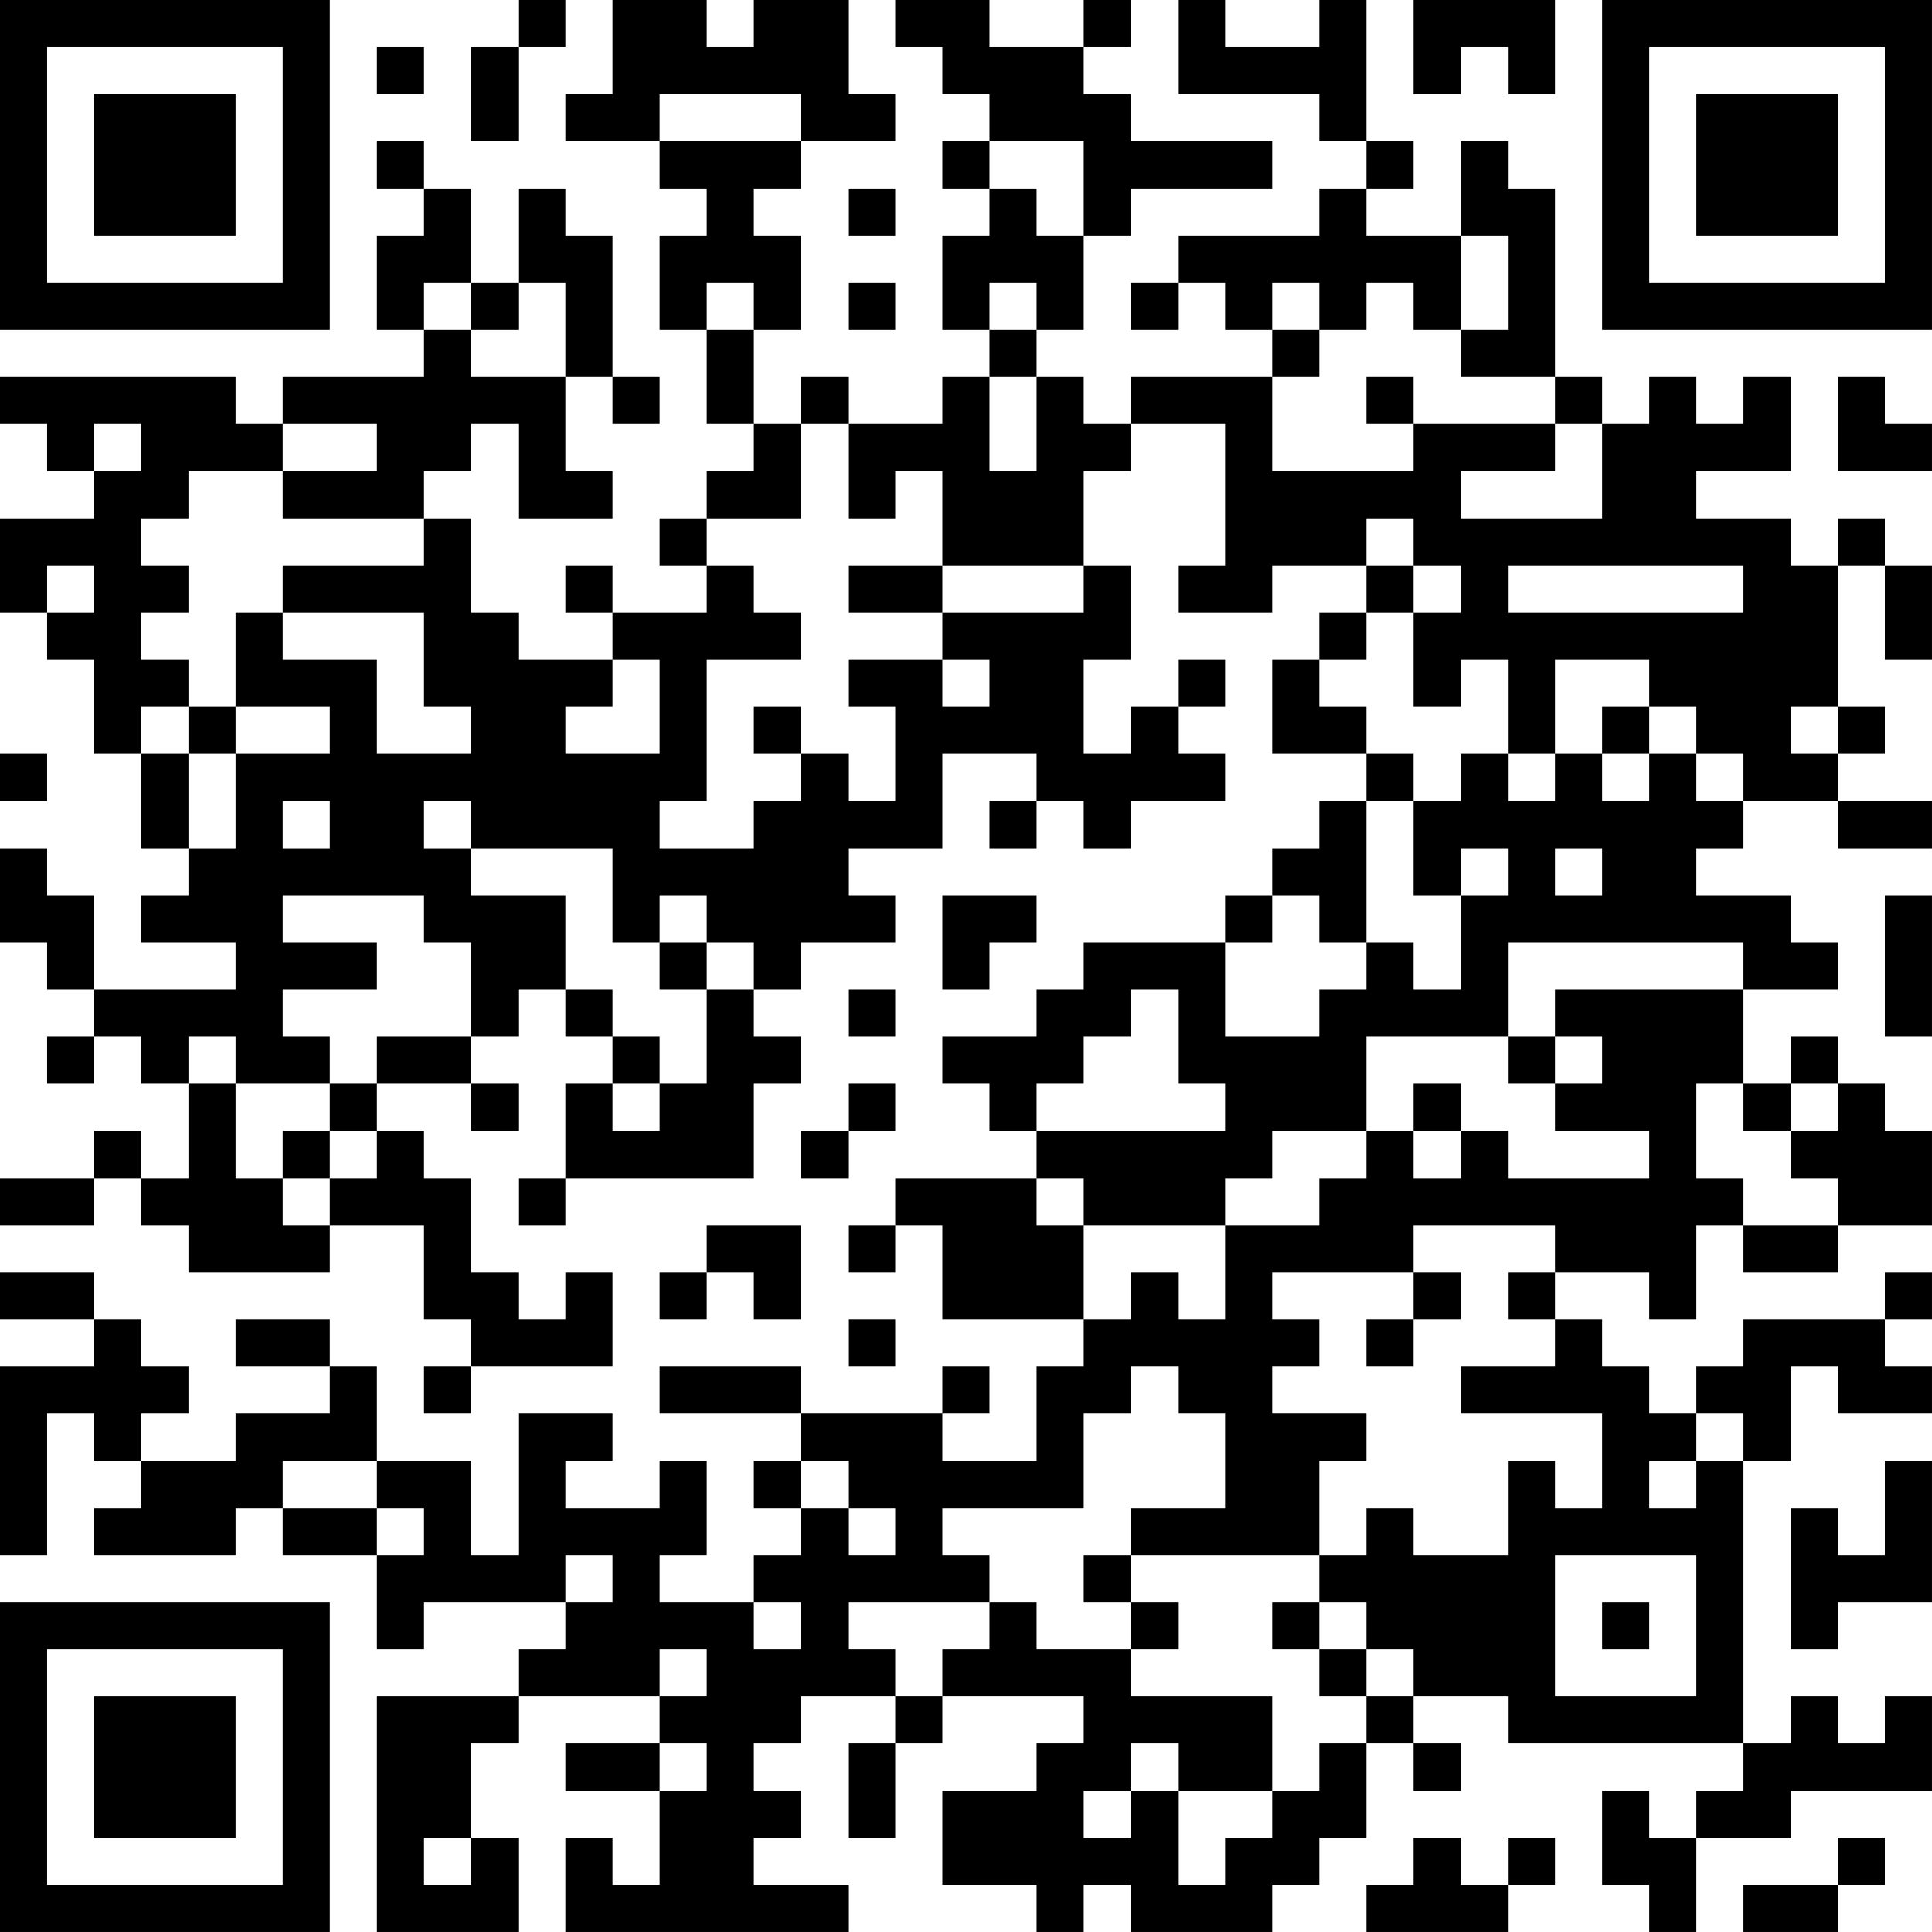 <?xml version="1.0" encoding="UTF-8"?>
<svg xmlns="http://www.w3.org/2000/svg" version="1.1" width="400" height="400" viewBox="0 0 400 400"><rect x="0" y="0" width="400" height="400" fill="#ffffff"/><g transform="scale(9.756)"><g transform="translate(0,0)"><path fill-rule="evenodd" d="M11 0L11 1L10 1L10 3L11 3L11 1L12 1L12 0ZM13 0L13 2L12 2L12 3L14 3L14 4L15 4L15 5L14 5L14 7L15 7L15 9L16 9L16 10L15 10L15 11L14 11L14 12L15 12L15 13L13 13L13 12L12 12L12 13L13 13L13 14L11 14L11 13L10 13L10 11L9 11L9 10L10 10L10 9L11 9L11 11L13 11L13 10L12 10L12 8L13 8L13 9L14 9L14 8L13 8L13 5L12 5L12 4L11 4L11 6L10 6L10 4L9 4L9 3L8 3L8 4L9 4L9 5L8 5L8 7L9 7L9 8L6 8L6 9L5 9L5 8L0 8L0 9L1 9L1 10L2 10L2 11L0 11L0 13L1 13L1 14L2 14L2 16L3 16L3 18L4 18L4 19L3 19L3 20L5 20L5 21L2 21L2 19L1 19L1 18L0 18L0 20L1 20L1 21L2 21L2 22L1 22L1 23L2 23L2 22L3 22L3 23L4 23L4 25L3 25L3 24L2 24L2 25L0 25L0 26L2 26L2 25L3 25L3 26L4 26L4 27L7 27L7 26L9 26L9 28L10 28L10 29L9 29L9 30L10 30L10 29L13 29L13 27L12 27L12 28L11 28L11 27L10 27L10 25L9 25L9 24L8 24L8 23L10 23L10 24L11 24L11 23L10 23L10 22L11 22L11 21L12 21L12 22L13 22L13 23L12 23L12 25L11 25L11 26L12 26L12 25L16 25L16 23L17 23L17 22L16 22L16 21L17 21L17 20L19 20L19 19L18 19L18 18L20 18L20 16L22 16L22 17L21 17L21 18L22 18L22 17L23 17L23 18L24 18L24 17L26 17L26 16L25 16L25 15L26 15L26 14L25 14L25 15L24 15L24 16L23 16L23 14L24 14L24 12L23 12L23 10L24 10L24 9L26 9L26 12L25 12L25 13L27 13L27 12L29 12L29 13L28 13L28 14L27 14L27 16L29 16L29 17L28 17L28 18L27 18L27 19L26 19L26 20L23 20L23 21L22 21L22 22L20 22L20 23L21 23L21 24L22 24L22 25L19 25L19 26L18 26L18 27L19 27L19 26L20 26L20 28L23 28L23 29L22 29L22 31L20 31L20 30L21 30L21 29L20 29L20 30L17 30L17 29L14 29L14 30L17 30L17 31L16 31L16 32L17 32L17 33L16 33L16 34L14 34L14 33L15 33L15 31L14 31L14 32L12 32L12 31L13 31L13 30L11 30L11 33L10 33L10 31L8 31L8 29L7 29L7 28L5 28L5 29L7 29L7 30L5 30L5 31L3 31L3 30L4 30L4 29L3 29L3 28L2 28L2 27L0 27L0 28L2 28L2 29L0 29L0 33L1 33L1 30L2 30L2 31L3 31L3 32L2 32L2 33L5 33L5 32L6 32L6 33L8 33L8 35L9 35L9 34L12 34L12 35L11 35L11 36L8 36L8 41L11 41L11 39L10 39L10 37L11 37L11 36L14 36L14 37L12 37L12 38L14 38L14 40L13 40L13 39L12 39L12 41L18 41L18 40L16 40L16 39L17 39L17 38L16 38L16 37L17 37L17 36L19 36L19 37L18 37L18 39L19 39L19 37L20 37L20 36L23 36L23 37L22 37L22 38L20 38L20 40L22 40L22 41L23 41L23 40L24 40L24 41L27 41L27 40L28 40L28 39L29 39L29 37L30 37L30 38L31 38L31 37L30 37L30 36L32 36L32 37L37 37L37 38L36 38L36 39L35 39L35 38L34 38L34 40L35 40L35 41L36 41L36 39L38 39L38 38L41 38L41 36L40 36L40 37L39 37L39 36L38 36L38 37L37 37L37 31L38 31L38 29L39 29L39 30L41 30L41 29L40 29L40 28L41 28L41 27L40 27L40 28L37 28L37 29L36 29L36 30L35 30L35 29L34 29L34 28L33 28L33 27L35 27L35 28L36 28L36 26L37 26L37 27L39 27L39 26L41 26L41 24L40 24L40 23L39 23L39 22L38 22L38 23L37 23L37 21L39 21L39 20L38 20L38 19L36 19L36 18L37 18L37 17L39 17L39 18L41 18L41 17L39 17L39 16L40 16L40 15L39 15L39 12L40 12L40 14L41 14L41 12L40 12L40 11L39 11L39 12L38 12L38 11L36 11L36 10L38 10L38 8L37 8L37 9L36 9L36 8L35 8L35 9L34 9L34 8L33 8L33 4L32 4L32 3L31 3L31 5L29 5L29 4L30 4L30 3L29 3L29 0L28 0L28 1L26 1L26 0L25 0L25 2L28 2L28 3L29 3L29 4L28 4L28 5L25 5L25 6L24 6L24 7L25 7L25 6L26 6L26 7L27 7L27 8L24 8L24 9L23 9L23 8L22 8L22 7L23 7L23 5L24 5L24 4L27 4L27 3L24 3L24 2L23 2L23 1L24 1L24 0L23 0L23 1L21 1L21 0L19 0L19 1L20 1L20 2L21 2L21 3L20 3L20 4L21 4L21 5L20 5L20 7L21 7L21 8L20 8L20 9L18 9L18 8L17 8L17 9L16 9L16 7L17 7L17 5L16 5L16 4L17 4L17 3L19 3L19 2L18 2L18 0L16 0L16 1L15 1L15 0ZM30 0L30 2L31 2L31 1L32 1L32 2L33 2L33 0ZM8 1L8 2L9 2L9 1ZM14 2L14 3L17 3L17 2ZM21 3L21 4L22 4L22 5L23 5L23 3ZM18 4L18 5L19 5L19 4ZM31 5L31 7L30 7L30 6L29 6L29 7L28 7L28 6L27 6L27 7L28 7L28 8L27 8L27 10L30 10L30 9L33 9L33 10L31 10L31 11L34 11L34 9L33 9L33 8L31 8L31 7L32 7L32 5ZM9 6L9 7L10 7L10 8L12 8L12 6L11 6L11 7L10 7L10 6ZM15 6L15 7L16 7L16 6ZM18 6L18 7L19 7L19 6ZM21 6L21 7L22 7L22 6ZM21 8L21 10L22 10L22 8ZM29 8L29 9L30 9L30 8ZM39 8L39 10L41 10L41 9L40 9L40 8ZM2 9L2 10L3 10L3 9ZM6 9L6 10L4 10L4 11L3 11L3 12L4 12L4 13L3 13L3 14L4 14L4 15L3 15L3 16L4 16L4 18L5 18L5 16L7 16L7 15L5 15L5 13L6 13L6 14L8 14L8 16L10 16L10 15L9 15L9 13L6 13L6 12L9 12L9 11L6 11L6 10L8 10L8 9ZM17 9L17 11L15 11L15 12L16 12L16 13L17 13L17 14L15 14L15 17L14 17L14 18L16 18L16 17L17 17L17 16L18 16L18 17L19 17L19 15L18 15L18 14L20 14L20 15L21 15L21 14L20 14L20 13L23 13L23 12L20 12L20 10L19 10L19 11L18 11L18 9ZM29 11L29 12L30 12L30 13L29 13L29 14L28 14L28 15L29 15L29 16L30 16L30 17L29 17L29 20L28 20L28 19L27 19L27 20L26 20L26 22L28 22L28 21L29 21L29 20L30 20L30 21L31 21L31 19L32 19L32 18L31 18L31 19L30 19L30 17L31 17L31 16L32 16L32 17L33 17L33 16L34 16L34 17L35 17L35 16L36 16L36 17L37 17L37 16L36 16L36 15L35 15L35 14L33 14L33 16L32 16L32 14L31 14L31 15L30 15L30 13L31 13L31 12L30 12L30 11ZM1 12L1 13L2 13L2 12ZM18 12L18 13L20 13L20 12ZM32 12L32 13L37 13L37 12ZM13 14L13 15L12 15L12 16L14 16L14 14ZM4 15L4 16L5 16L5 15ZM16 15L16 16L17 16L17 15ZM34 15L34 16L35 16L35 15ZM38 15L38 16L39 16L39 15ZM0 16L0 17L1 17L1 16ZM6 17L6 18L7 18L7 17ZM9 17L9 18L10 18L10 19L12 19L12 21L13 21L13 22L14 22L14 23L13 23L13 24L14 24L14 23L15 23L15 21L16 21L16 20L15 20L15 19L14 19L14 20L13 20L13 18L10 18L10 17ZM33 18L33 19L34 19L34 18ZM6 19L6 20L8 20L8 21L6 21L6 22L7 22L7 23L5 23L5 22L4 22L4 23L5 23L5 25L6 25L6 26L7 26L7 25L8 25L8 24L7 24L7 23L8 23L8 22L10 22L10 20L9 20L9 19ZM20 19L20 21L21 21L21 20L22 20L22 19ZM40 19L40 22L41 22L41 19ZM14 20L14 21L15 21L15 20ZM32 20L32 22L29 22L29 24L27 24L27 25L26 25L26 26L23 26L23 25L22 25L22 26L23 26L23 28L24 28L24 27L25 27L25 28L26 28L26 26L28 26L28 25L29 25L29 24L30 24L30 25L31 25L31 24L32 24L32 25L35 25L35 24L33 24L33 23L34 23L34 22L33 22L33 21L37 21L37 20ZM18 21L18 22L19 22L19 21ZM24 21L24 22L23 22L23 23L22 23L22 24L26 24L26 23L25 23L25 21ZM32 22L32 23L33 23L33 22ZM18 23L18 24L17 24L17 25L18 25L18 24L19 24L19 23ZM30 23L30 24L31 24L31 23ZM36 23L36 25L37 25L37 26L39 26L39 25L38 25L38 24L39 24L39 23L38 23L38 24L37 24L37 23ZM6 24L6 25L7 25L7 24ZM15 26L15 27L14 27L14 28L15 28L15 27L16 27L16 28L17 28L17 26ZM30 26L30 27L27 27L27 28L28 28L28 29L27 29L27 30L29 30L29 31L28 31L28 33L24 33L24 32L26 32L26 30L25 30L25 29L24 29L24 30L23 30L23 32L20 32L20 33L21 33L21 34L18 34L18 35L19 35L19 36L20 36L20 35L21 35L21 34L22 34L22 35L24 35L24 36L27 36L27 38L25 38L25 37L24 37L24 38L23 38L23 39L24 39L24 38L25 38L25 40L26 40L26 39L27 39L27 38L28 38L28 37L29 37L29 36L30 36L30 35L29 35L29 34L28 34L28 33L29 33L29 32L30 32L30 33L32 33L32 31L33 31L33 32L34 32L34 30L31 30L31 29L33 29L33 28L32 28L32 27L33 27L33 26ZM30 27L30 28L29 28L29 29L30 29L30 28L31 28L31 27ZM18 28L18 29L19 29L19 28ZM36 30L36 31L35 31L35 32L36 32L36 31L37 31L37 30ZM6 31L6 32L8 32L8 33L9 33L9 32L8 32L8 31ZM17 31L17 32L18 32L18 33L19 33L19 32L18 32L18 31ZM40 31L40 33L39 33L39 32L38 32L38 35L39 35L39 34L41 34L41 31ZM12 33L12 34L13 34L13 33ZM23 33L23 34L24 34L24 35L25 35L25 34L24 34L24 33ZM33 33L33 36L36 36L36 33ZM16 34L16 35L17 35L17 34ZM27 34L27 35L28 35L28 36L29 36L29 35L28 35L28 34ZM34 34L34 35L35 35L35 34ZM14 35L14 36L15 36L15 35ZM14 37L14 38L15 38L15 37ZM9 39L9 40L10 40L10 39ZM30 39L30 40L29 40L29 41L32 41L32 40L33 40L33 39L32 39L32 40L31 40L31 39ZM39 39L39 40L37 40L37 41L39 41L39 40L40 40L40 39ZM0 0L0 7L7 7L7 0ZM1 1L1 6L6 6L6 1ZM2 2L2 5L5 5L5 2ZM34 0L34 7L41 7L41 0ZM35 1L35 6L40 6L40 1ZM36 2L36 5L39 5L39 2ZM0 34L0 41L7 41L7 34ZM1 35L1 40L6 40L6 35ZM2 36L2 39L5 39L5 36Z" fill="#000000"/></g></g></svg>
